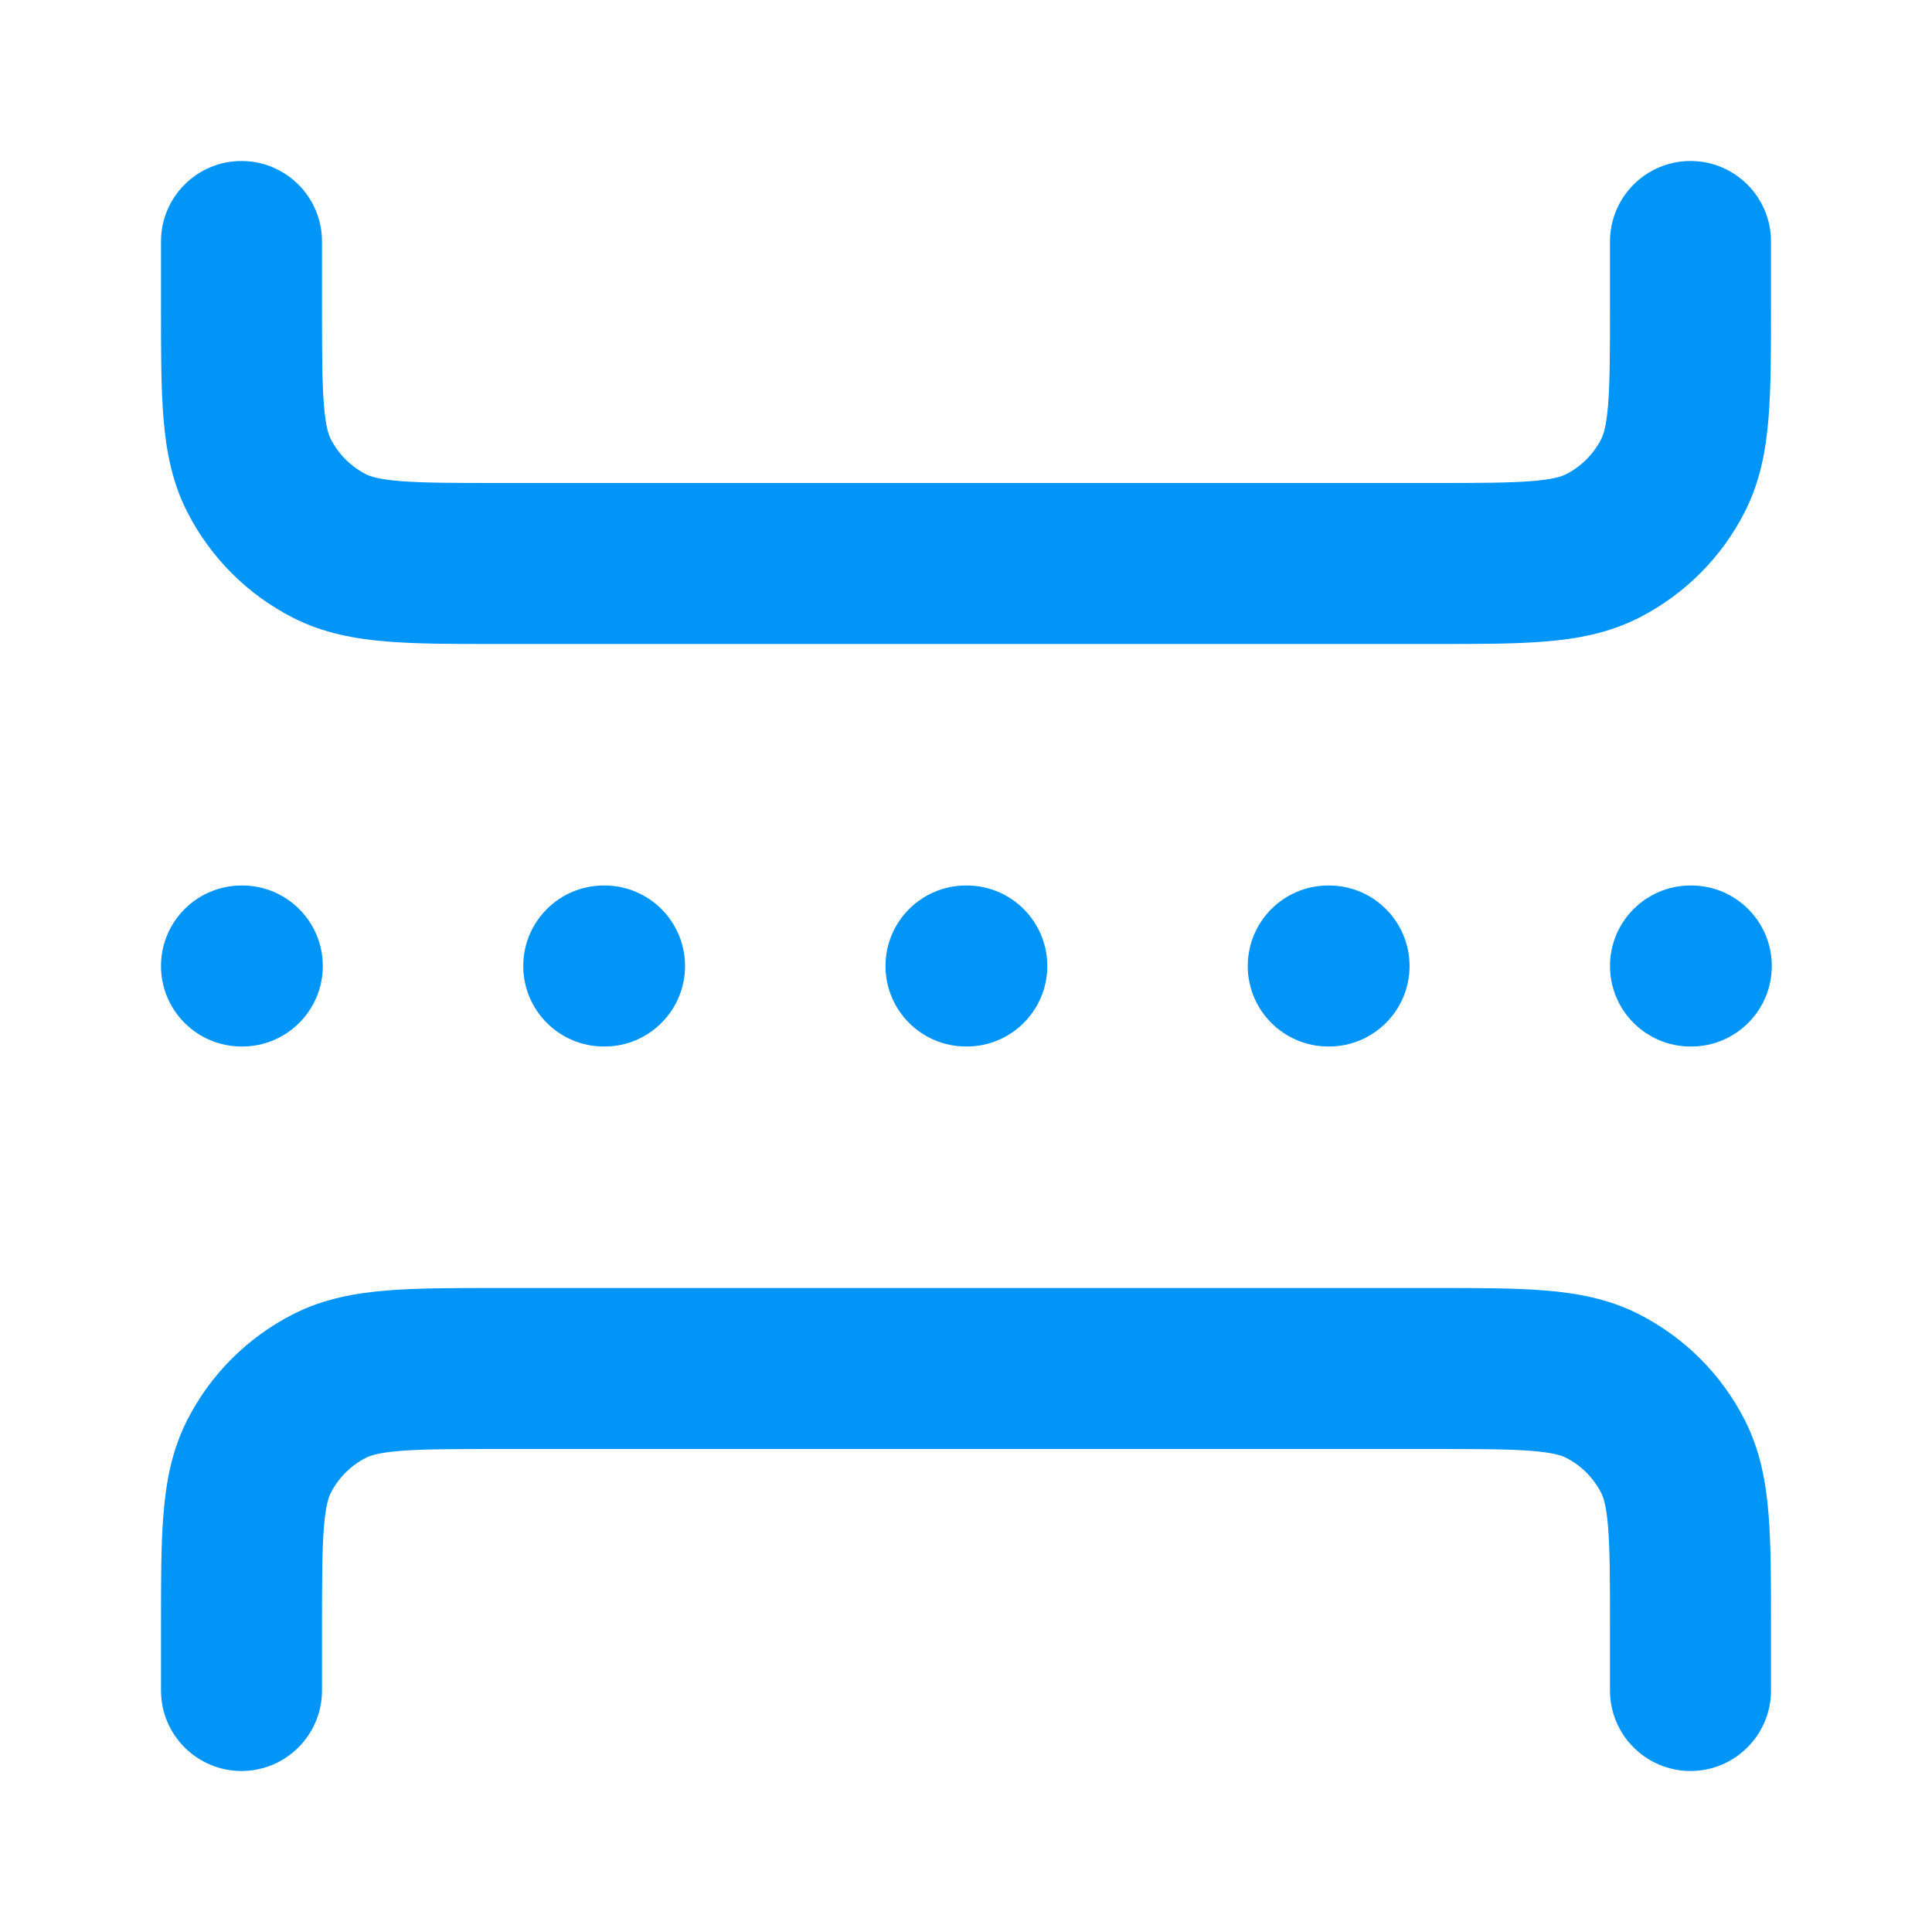 <svg width="24" height="24" viewBox="0 0 24 24" fill="none" xmlns="http://www.w3.org/2000/svg">
<path fill-rule="evenodd" clip-rule="evenodd" d="M3 2C3.552 2 4 2.448 4 3V3.8C4 4.377 4.001 4.749 4.024 5.032C4.046 5.304 4.084 5.405 4.109 5.454C4.205 5.642 4.358 5.795 4.546 5.891C4.595 5.916 4.696 5.954 4.968 5.976C5.251 5.999 5.623 6 6.2 6H17.8C18.377 6 18.749 5.999 19.032 5.976C19.304 5.954 19.404 5.916 19.454 5.891C19.642 5.795 19.795 5.642 19.891 5.454C19.916 5.405 19.954 5.304 19.976 5.032C19.999 4.749 20 4.377 20 3.8V3C20 2.448 20.448 2 21 2C21.552 2 22 2.448 22 3V3.839C22 4.366 22 4.82 21.969 5.195C21.937 5.59 21.866 5.984 21.673 6.362C21.385 6.926 20.927 7.385 20.362 7.673C19.984 7.866 19.59 7.937 19.195 7.969C18.82 8 18.366 8 17.838 8H6.161C5.634 8 5.18 8 4.805 7.969C4.41 7.937 4.016 7.866 3.638 7.673C3.074 7.385 2.615 6.926 2.327 6.362C2.134 5.984 2.063 5.59 2.031 5.195C2 4.82 2 4.366 2 3.839C2 3.826 2 3.813 2 3.8V3C2 2.448 2.448 2 3 2ZM2 12C2 11.448 2.448 11 3 11H3.01C3.562 11 4.01 11.448 4.01 12C4.01 12.552 3.562 13 3.01 13H3C2.448 13 2 12.552 2 12ZM6.5 12C6.5 11.448 6.948 11 7.5 11H7.51C8.062 11 8.51 11.448 8.51 12C8.51 12.552 8.062 13 7.51 13H7.5C6.948 13 6.5 12.552 6.5 12ZM11 12C11 11.448 11.448 11 12 11H12.01C12.562 11 13.01 11.448 13.01 12C13.01 12.552 12.562 13 12.01 13H12C11.448 13 11 12.552 11 12ZM15.5 12C15.5 11.448 15.948 11 16.5 11H16.51C17.062 11 17.51 11.448 17.51 12C17.51 12.552 17.062 13 16.51 13H16.5C15.948 13 15.5 12.552 15.5 12ZM21.01 13H21C20.448 13 20 12.552 20 12C20 11.448 20.448 11 21 11H21.01C21.562 11 22.01 11.448 22.01 12C22.01 12.552 21.562 13 21.01 13ZM6.161 16H17.838C18.366 16 18.82 16 19.195 16.031C19.59 16.063 19.984 16.134 20.362 16.327C20.927 16.615 21.385 17.073 21.673 17.638C21.866 18.016 21.937 18.41 21.969 18.805C22 19.18 22 19.634 22 20.161V21C22 21.552 21.552 22 21 22C20.448 22 20 21.552 20 21V20.2C20 19.623 19.999 19.251 19.976 18.968C19.954 18.696 19.916 18.596 19.891 18.546C19.795 18.358 19.642 18.205 19.454 18.109C19.404 18.084 19.304 18.046 19.032 18.024C18.749 18.001 18.377 18 17.8 18H6.2C5.623 18 5.251 18.001 4.968 18.024C4.696 18.046 4.595 18.084 4.546 18.109C4.358 18.205 4.205 18.358 4.109 18.546C4.084 18.596 4.046 18.696 4.024 18.968C4.001 19.251 4 19.623 4 20.2V21C4 21.552 3.552 22 3 22C2.448 22 2 21.552 2 21L2 20.162C2 19.634 2 19.18 2.031 18.805C2.063 18.41 2.134 18.016 2.327 17.638C2.615 17.073 3.074 16.615 3.638 16.327C4.016 16.134 4.41 16.063 4.805 16.031C5.18 16 5.634 16 6.161 16Z" fill="#0095F6"/>
</svg>
